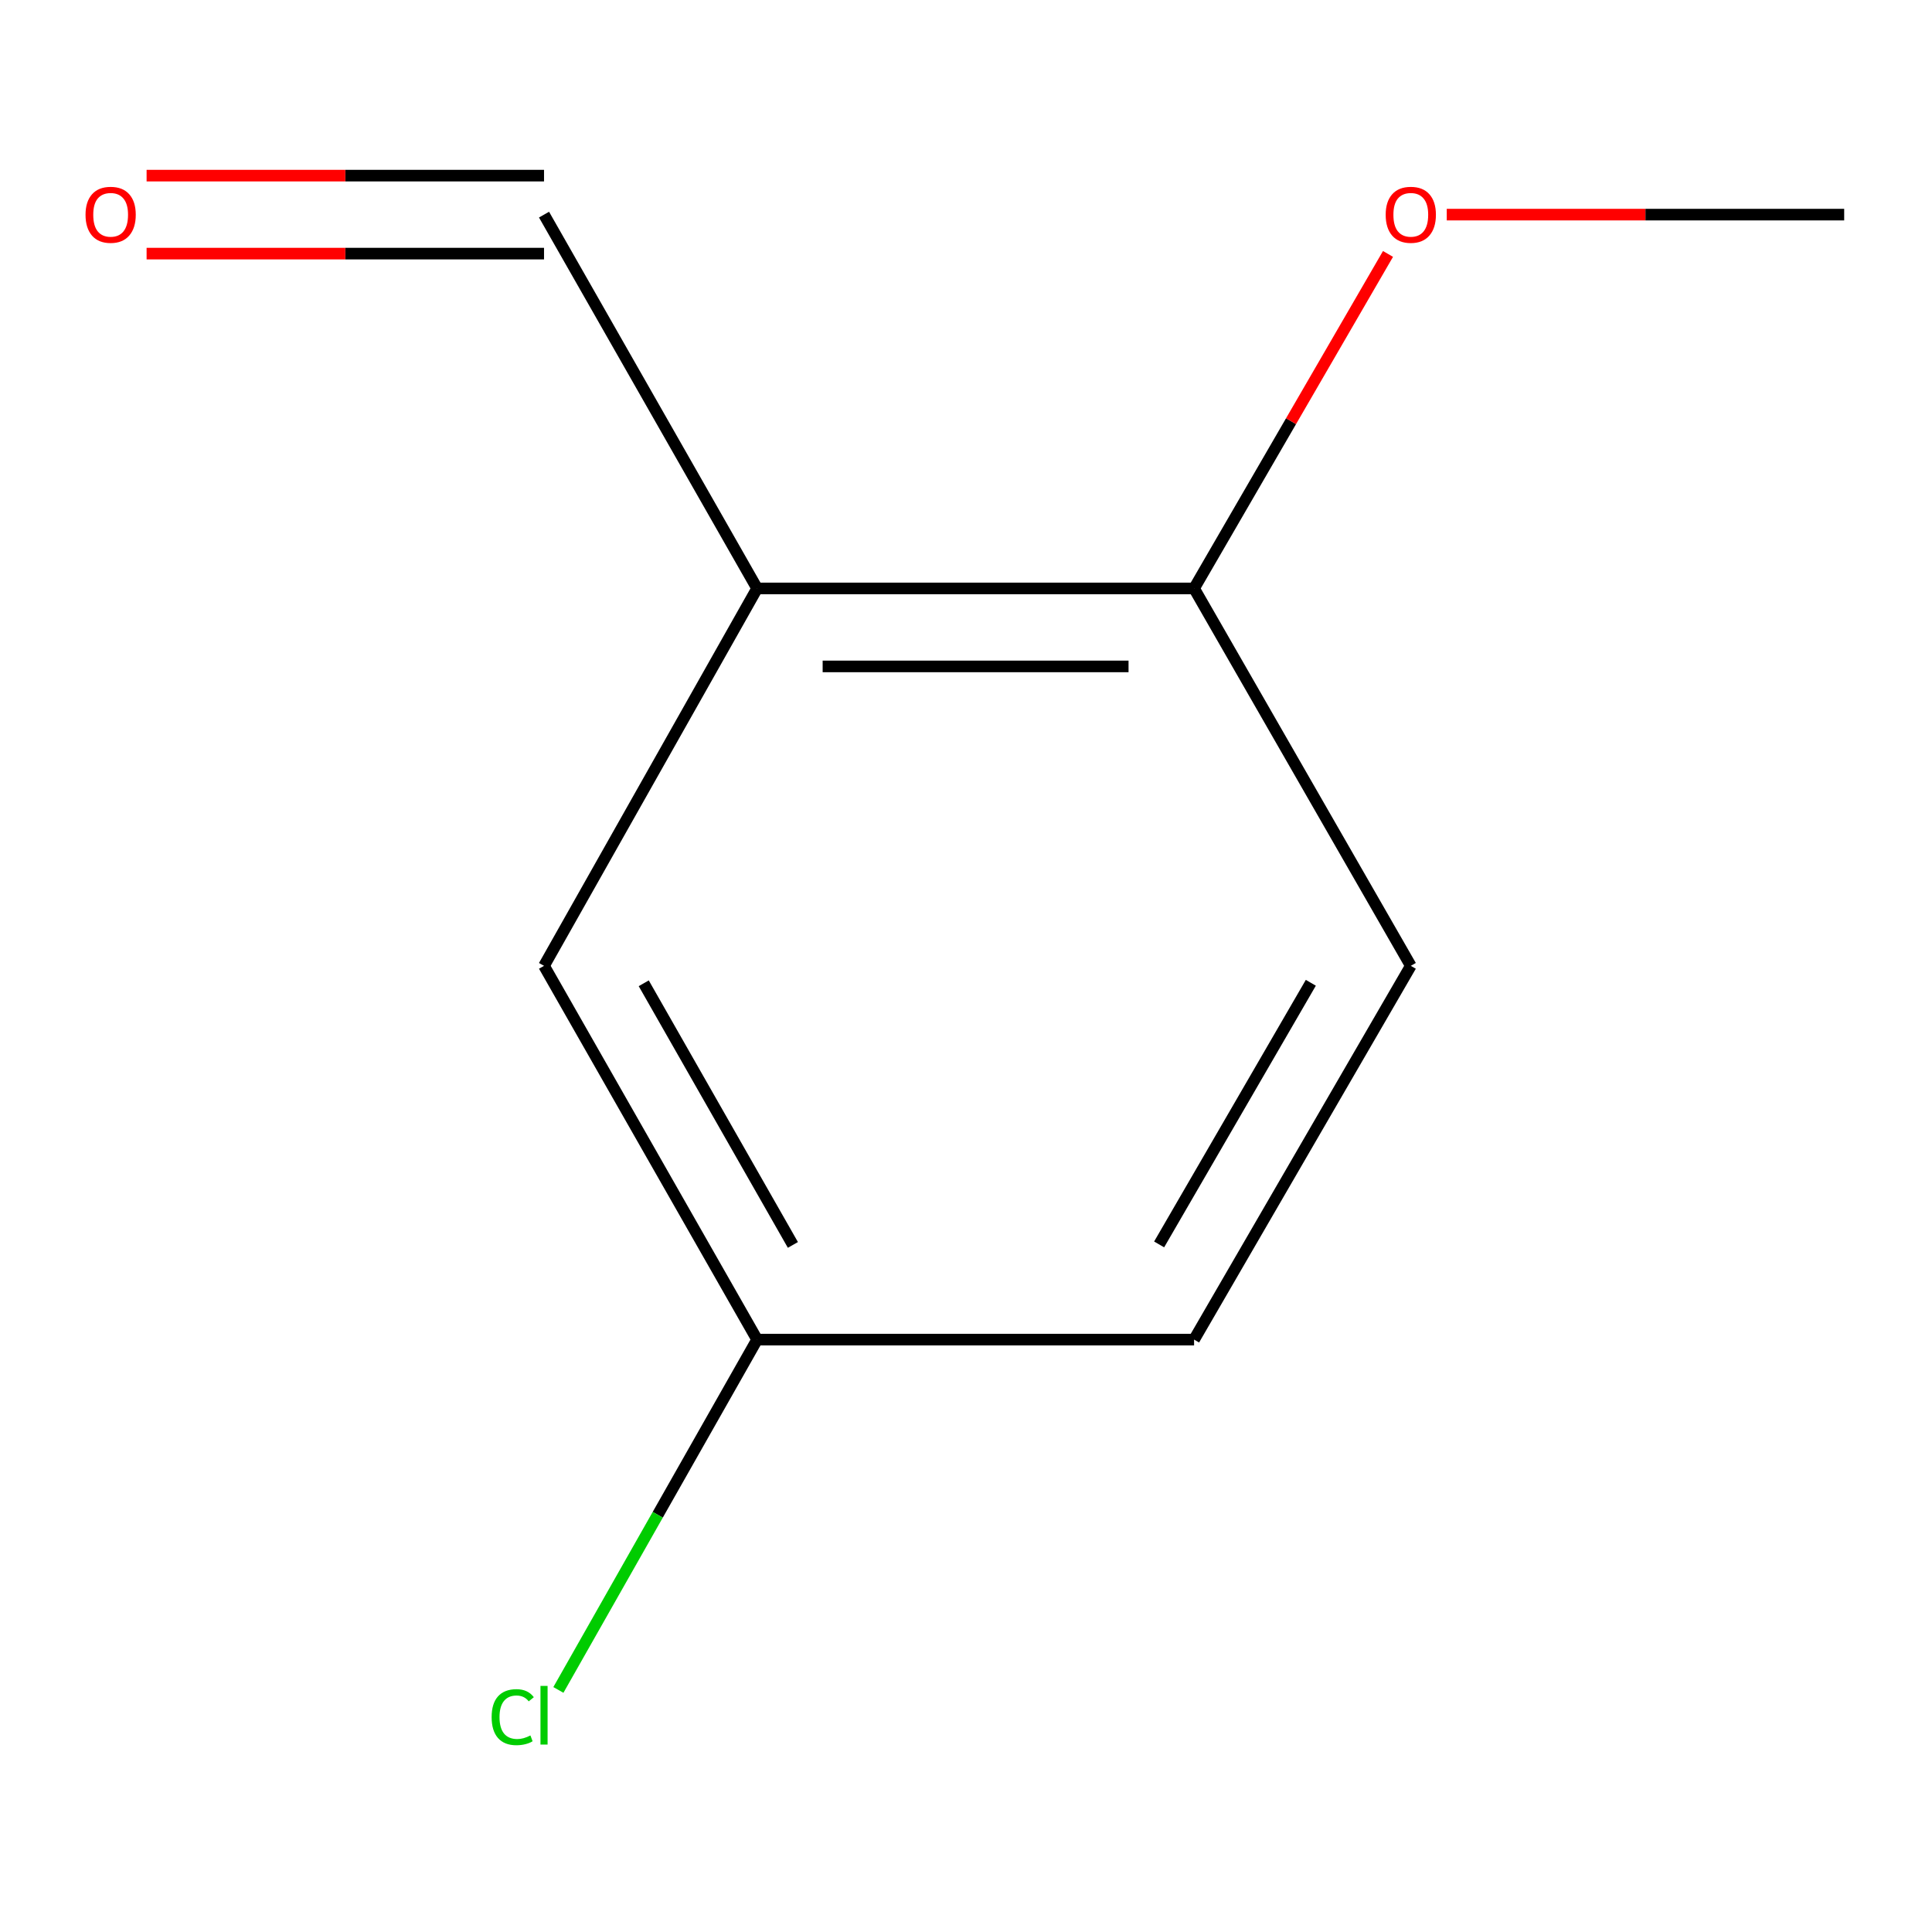 <?xml version='1.0' encoding='iso-8859-1'?>
<svg version='1.1' baseProfile='full'
              xmlns='http://www.w3.org/2000/svg'
                      xmlns:rdkit='http://www.rdkit.org/xml'
                      xmlns:xlink='http://www.w3.org/1999/xlink'
                  xml:space='preserve'
width='1000px' height='1000px' viewBox='0 0 1000 1000'>
<!-- END OF HEADER -->
<rect style='opacity:1.0;fill:#FFFFFF;stroke:none' width='1000' height='1000' x='0' y='0'> </rect>
<path class='bond-0' d='M 391.876,304.571 L 618.056,304.571' style='fill:none;fill-rule:evenodd;stroke:#000000;stroke-width:6px;stroke-linecap:butt;stroke-linejoin:miter;stroke-opacity:1' />
<path class='bond-0' d='M 425.803,344.936 L 584.129,344.936' style='fill:none;fill-rule:evenodd;stroke:#000000;stroke-width:6px;stroke-linecap:butt;stroke-linejoin:miter;stroke-opacity:1' />
<path class='bond-1' d='M 391.876,304.571 L 281.589,499.916' style='fill:none;fill-rule:evenodd;stroke:#000000;stroke-width:6px;stroke-linecap:butt;stroke-linejoin:miter;stroke-opacity:1' />
<path class='bond-2' d='M 391.876,304.571 L 281.589,111.087' style='fill:none;fill-rule:evenodd;stroke:#000000;stroke-width:6px;stroke-linecap:butt;stroke-linejoin:miter;stroke-opacity:1' />
<path class='bond-4' d='M 618.056,304.571 L 730.227,499.916' style='fill:none;fill-rule:evenodd;stroke:#000000;stroke-width:6px;stroke-linecap:butt;stroke-linejoin:miter;stroke-opacity:1' />
<path class='bond-8' d='M 618.056,304.571 L 668.242,218.005' style='fill:none;fill-rule:evenodd;stroke:#000000;stroke-width:6px;stroke-linecap:butt;stroke-linejoin:miter;stroke-opacity:1' />
<path class='bond-8' d='M 668.242,218.005 L 718.428,131.438' style='fill:none;fill-rule:evenodd;stroke:#FF0000;stroke-width:6px;stroke-linecap:butt;stroke-linejoin:miter;stroke-opacity:1' />
<path class='bond-5' d='M 281.589,499.916 L 391.876,693.378' style='fill:none;fill-rule:evenodd;stroke:#000000;stroke-width:6px;stroke-linecap:butt;stroke-linejoin:miter;stroke-opacity:1' />
<path class='bond-5' d='M 333.2,508.945 L 410.401,644.368' style='fill:none;fill-rule:evenodd;stroke:#000000;stroke-width:6px;stroke-linecap:butt;stroke-linejoin:miter;stroke-opacity:1' />
<path class='bond-3' d='M 281.589,90.904 L 178.734,90.904' style='fill:none;fill-rule:evenodd;stroke:#000000;stroke-width:6px;stroke-linecap:butt;stroke-linejoin:miter;stroke-opacity:1' />
<path class='bond-3' d='M 178.734,90.904 L 75.879,90.904' style='fill:none;fill-rule:evenodd;stroke:#FF0000;stroke-width:6px;stroke-linecap:butt;stroke-linejoin:miter;stroke-opacity:1' />
<path class='bond-3' d='M 281.589,131.27 L 178.734,131.27' style='fill:none;fill-rule:evenodd;stroke:#000000;stroke-width:6px;stroke-linecap:butt;stroke-linejoin:miter;stroke-opacity:1' />
<path class='bond-3' d='M 178.734,131.27 L 75.879,131.27' style='fill:none;fill-rule:evenodd;stroke:#FF0000;stroke-width:6px;stroke-linecap:butt;stroke-linejoin:miter;stroke-opacity:1' />
<path class='bond-10' d='M 730.227,499.916 L 618.056,693.378' style='fill:none;fill-rule:evenodd;stroke:#000000;stroke-width:6px;stroke-linecap:butt;stroke-linejoin:miter;stroke-opacity:1' />
<path class='bond-10' d='M 678.481,508.689 L 599.962,644.112' style='fill:none;fill-rule:evenodd;stroke:#000000;stroke-width:6px;stroke-linecap:butt;stroke-linejoin:miter;stroke-opacity:1' />
<path class='bond-6' d='M 391.876,693.378 L 618.056,693.378' style='fill:none;fill-rule:evenodd;stroke:#000000;stroke-width:6px;stroke-linecap:butt;stroke-linejoin:miter;stroke-opacity:1' />
<path class='bond-7' d='M 391.876,693.378 L 340.447,784.044' style='fill:none;fill-rule:evenodd;stroke:#000000;stroke-width:6px;stroke-linecap:butt;stroke-linejoin:miter;stroke-opacity:1' />
<path class='bond-7' d='M 340.447,784.044 L 289.018,874.709' style='fill:none;fill-rule:evenodd;stroke:#00CC00;stroke-width:6px;stroke-linecap:butt;stroke-linejoin:miter;stroke-opacity:1' />
<path class='bond-9' d='M 748.835,111.087 L 851.69,111.087' style='fill:none;fill-rule:evenodd;stroke:#FF0000;stroke-width:6px;stroke-linecap:butt;stroke-linejoin:miter;stroke-opacity:1' />
<path class='bond-9' d='M 851.69,111.087 L 954.545,111.087' style='fill:none;fill-rule:evenodd;stroke:#000000;stroke-width:6px;stroke-linecap:butt;stroke-linejoin:miter;stroke-opacity:1' />
<path  class='atom-4' d='M 44.271 111.167
Q 44.271 104.367, 47.631 100.567
Q 50.991 96.767, 57.271 96.767
Q 63.551 96.767, 66.911 100.567
Q 70.271 104.367, 70.271 111.167
Q 70.271 118.047, 66.871 121.967
Q 63.471 125.847, 57.271 125.847
Q 51.031 125.847, 47.631 121.967
Q 44.271 118.087, 44.271 111.167
M 57.271 122.647
Q 61.591 122.647, 63.911 119.767
Q 66.271 116.847, 66.271 111.167
Q 66.271 105.607, 63.911 102.807
Q 61.591 99.967, 57.271 99.967
Q 52.951 99.967, 50.591 102.767
Q 48.271 105.567, 48.271 111.167
Q 48.271 116.887, 50.591 119.767
Q 52.951 122.647, 57.271 122.647
' fill='#FF0000'/>
<path  class='atom-8' d='M 254.469 888.784
Q 254.469 881.744, 257.749 878.064
Q 261.069 874.344, 267.349 874.344
Q 273.189 874.344, 276.309 878.464
L 273.669 880.624
Q 271.389 877.624, 267.349 877.624
Q 263.069 877.624, 260.789 880.504
Q 258.549 883.344, 258.549 888.784
Q 258.549 894.384, 260.869 897.264
Q 263.229 900.144, 267.789 900.144
Q 270.909 900.144, 274.549 898.264
L 275.669 901.264
Q 274.189 902.224, 271.949 902.784
Q 269.709 903.344, 267.229 903.344
Q 261.069 903.344, 257.749 899.584
Q 254.469 895.824, 254.469 888.784
' fill='#00CC00'/>
<path  class='atom-8' d='M 279.749 872.624
L 283.429 872.624
L 283.429 902.984
L 279.749 902.984
L 279.749 872.624
' fill='#00CC00'/>
<path  class='atom-9' d='M 717.227 111.167
Q 717.227 104.367, 720.587 100.567
Q 723.947 96.767, 730.227 96.767
Q 736.507 96.767, 739.867 100.567
Q 743.227 104.367, 743.227 111.167
Q 743.227 118.047, 739.827 121.967
Q 736.427 125.847, 730.227 125.847
Q 723.987 125.847, 720.587 121.967
Q 717.227 118.087, 717.227 111.167
M 730.227 122.647
Q 734.547 122.647, 736.867 119.767
Q 739.227 116.847, 739.227 111.167
Q 739.227 105.607, 736.867 102.807
Q 734.547 99.967, 730.227 99.967
Q 725.907 99.967, 723.547 102.767
Q 721.227 105.567, 721.227 111.167
Q 721.227 116.887, 723.547 119.767
Q 725.907 122.647, 730.227 122.647
' fill='#FF0000'/>
</svg>
